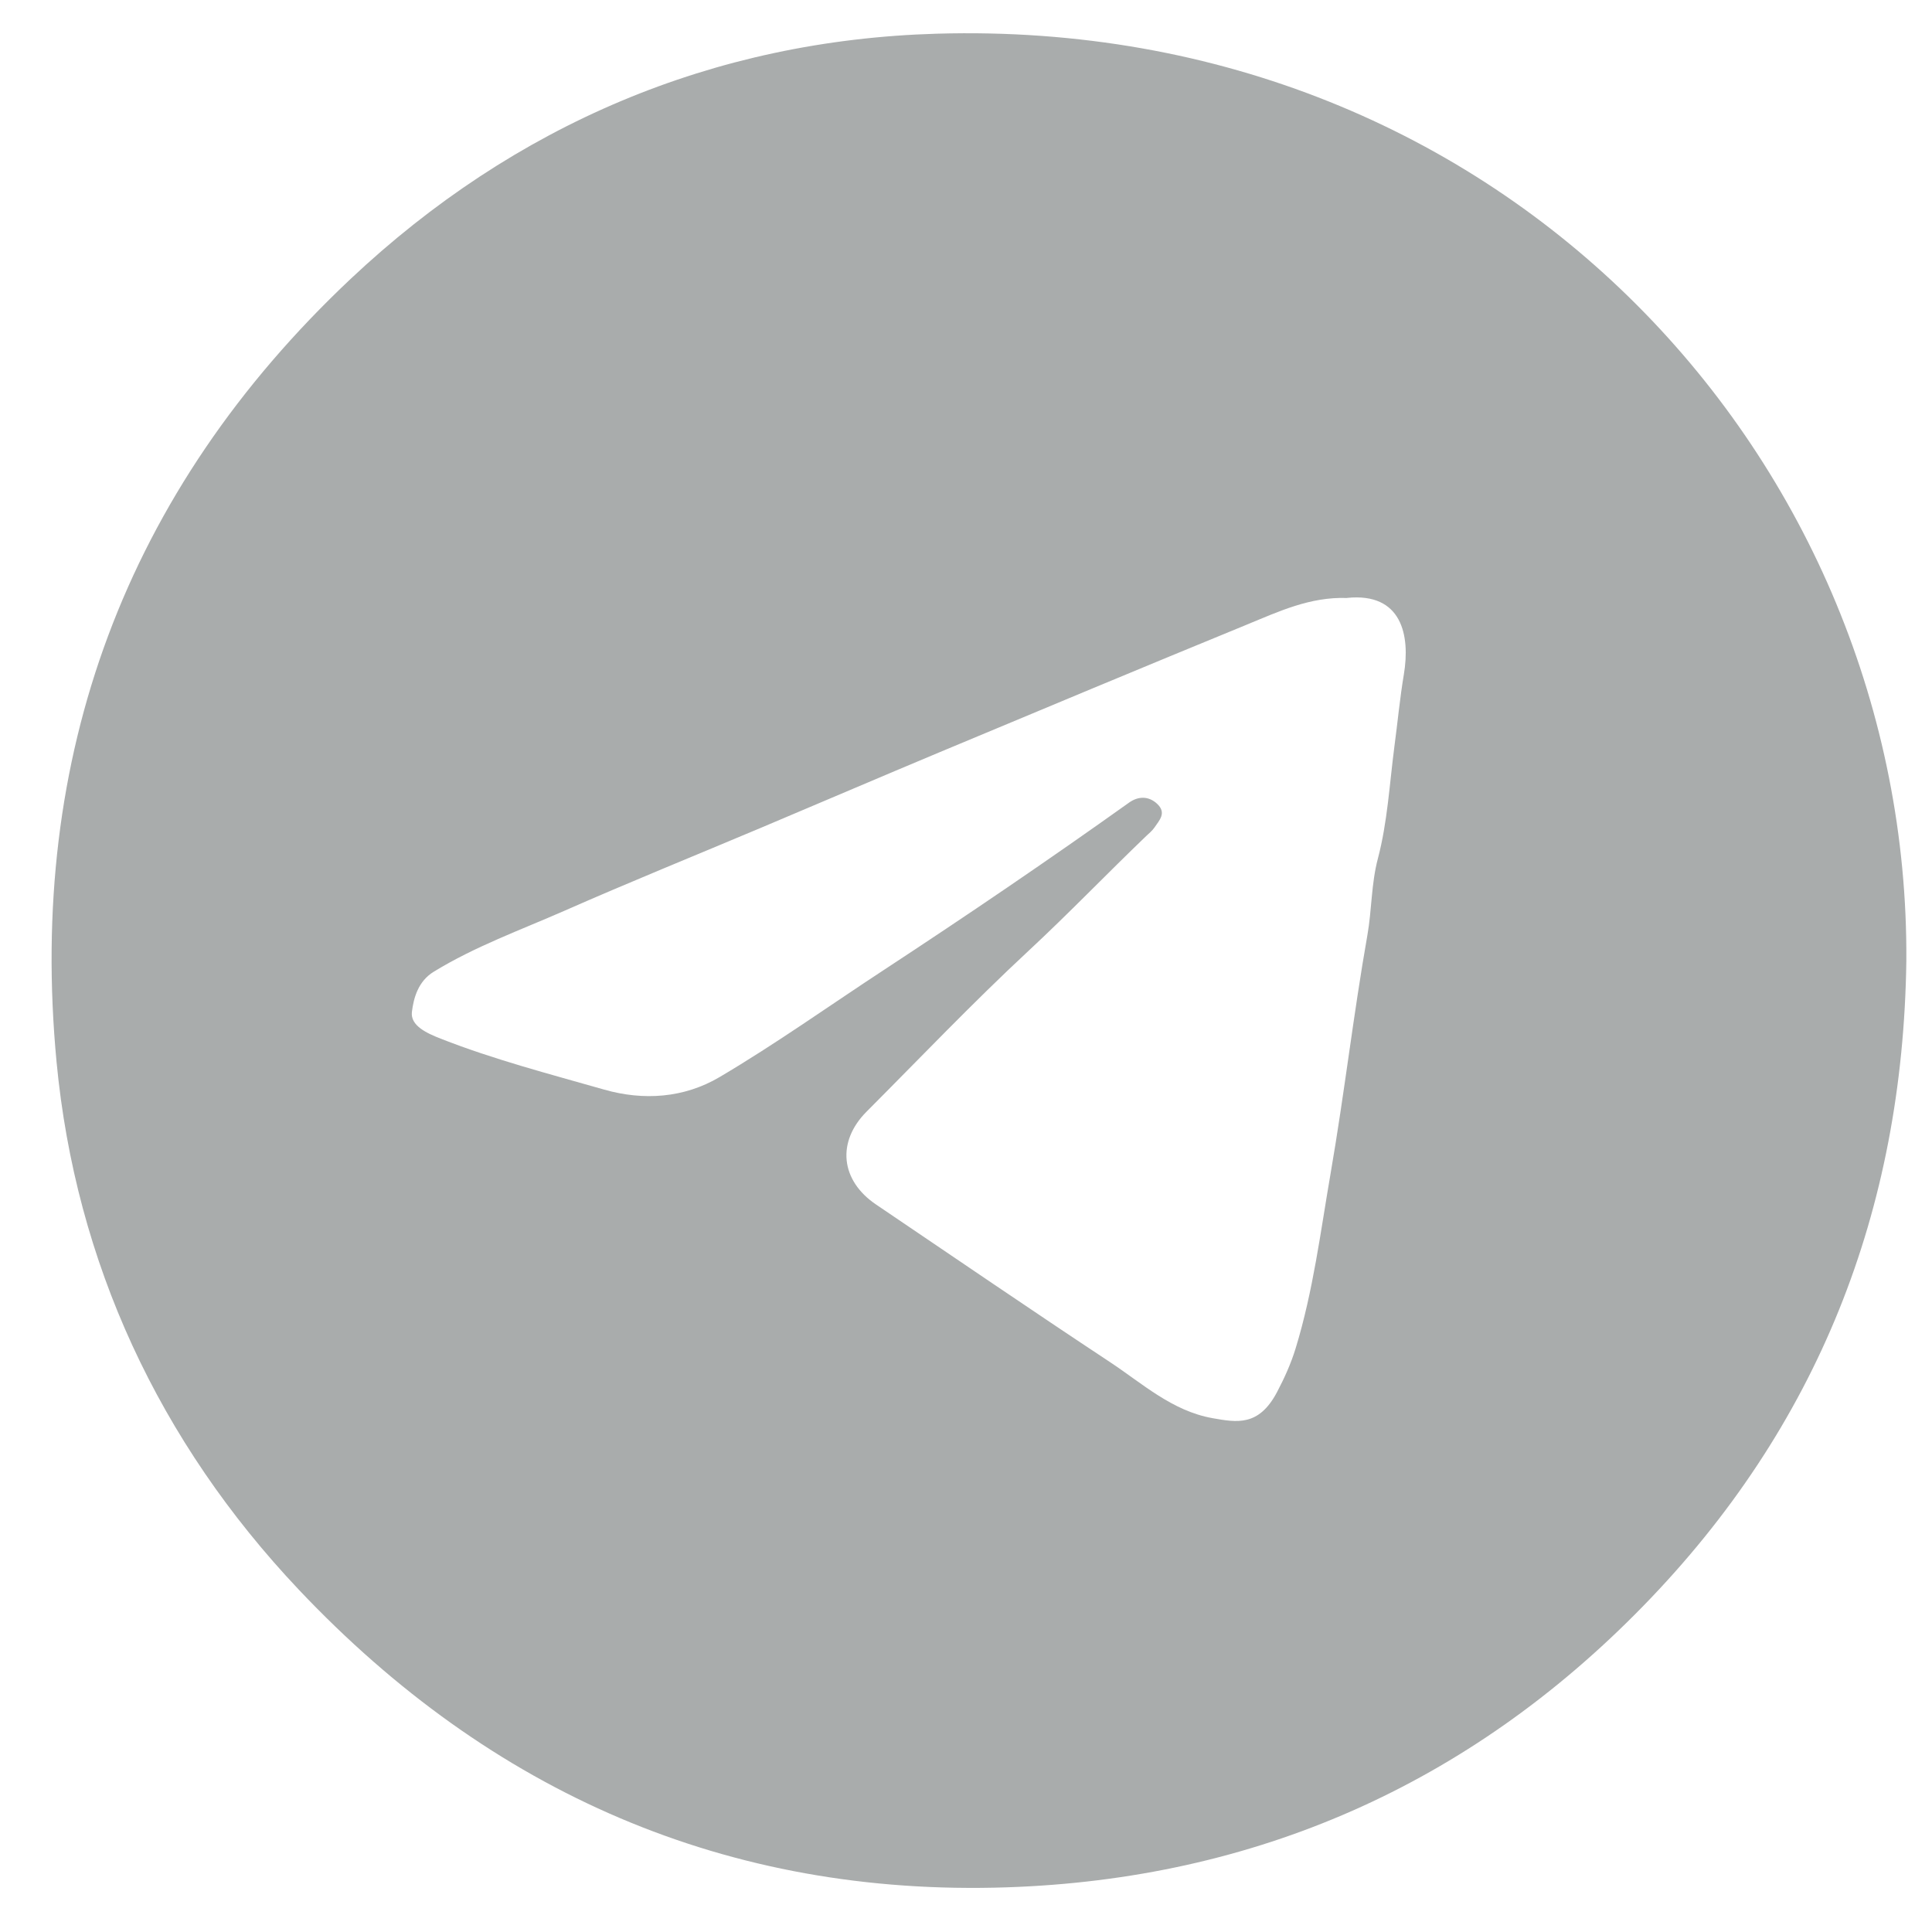 <svg width="25" height="25" viewBox="0 0 25 25" fill="none" xmlns="http://www.w3.org/2000/svg">
<path d="M24.668 12.435C24.623 15.662 23.526 18.463 21.259 20.786C19.003 23.099 16.233 24.315 13.028 24.422C9.41 24.543 6.349 23.195 3.868 20.572C2.056 18.656 0.979 16.335 0.732 13.743C0.357 9.793 1.62 6.357 4.536 3.61C6.658 1.613 9.233 0.52 12.122 0.436C19.489 0.221 24.71 5.992 24.668 12.434V12.435ZM17.43 7.738C16.952 7.721 16.544 7.914 16.133 8.083C14.804 8.628 13.479 9.182 12.153 9.736C11.381 10.059 10.612 10.389 9.841 10.714C8.994 11.071 8.142 11.416 7.302 11.786C6.733 12.036 6.146 12.247 5.613 12.574C5.409 12.698 5.352 12.917 5.33 13.094C5.308 13.274 5.527 13.371 5.702 13.44C6.392 13.711 7.109 13.897 7.82 14.1C8.326 14.244 8.85 14.21 9.312 13.937C10.043 13.505 10.735 13.011 11.445 12.546C12.514 11.845 13.571 11.127 14.611 10.385C14.724 10.305 14.861 10.294 14.976 10.404C15.098 10.521 15.001 10.615 14.938 10.709C14.91 10.75 14.869 10.783 14.832 10.818C14.32 11.309 13.829 11.821 13.309 12.304C12.588 12.974 11.909 13.687 11.214 14.384C10.823 14.776 10.876 15.276 11.337 15.587C12.344 16.268 13.347 16.954 14.361 17.624C14.782 17.902 15.167 18.258 15.69 18.351C16.006 18.407 16.288 18.459 16.523 18.017C16.62 17.833 16.705 17.645 16.765 17.449C16.993 16.706 17.088 15.934 17.22 15.172C17.396 14.152 17.514 13.121 17.694 12.101C17.752 11.771 17.743 11.437 17.83 11.109C17.954 10.638 17.98 10.147 18.043 9.663C18.085 9.351 18.114 9.035 18.166 8.726C18.25 8.223 18.141 7.664 17.431 7.737L17.43 7.738Z" fill="#A9ACAC"/>
</svg>
